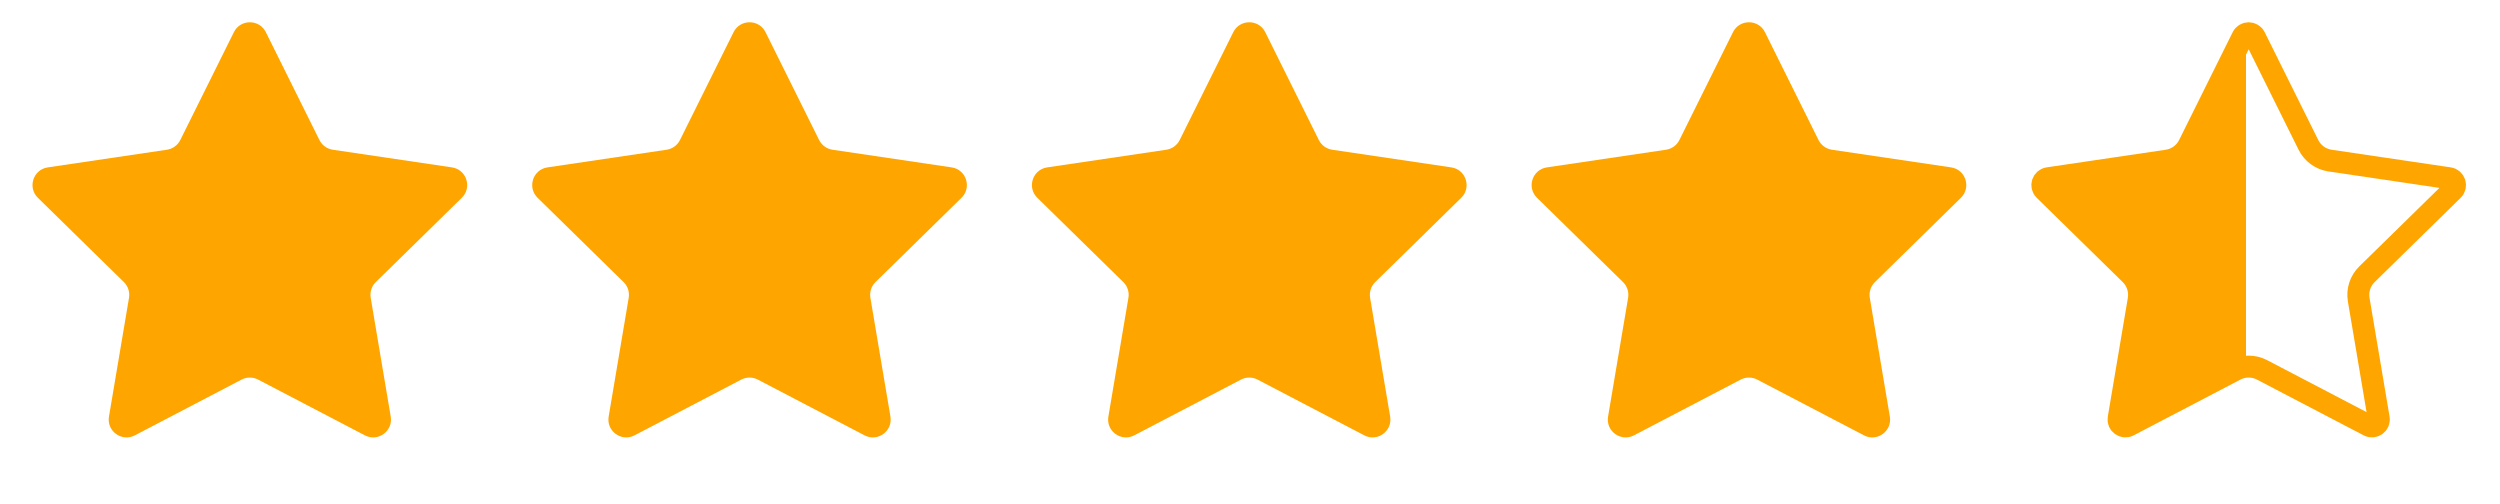 <svg width="114" height="23" viewBox="0 0 114 23" fill="none" xmlns="http://www.w3.org/2000/svg">
<path d="M10.665 1.467C10.964 0.865 11.823 0.865 12.122 1.467L14.566 6.386C14.684 6.624 14.912 6.789 15.176 6.828L20.609 7.633C21.274 7.731 21.539 8.548 21.059 9.019L17.136 12.863C16.946 13.05 16.859 13.317 16.904 13.58L17.817 18.996C17.929 19.659 17.234 20.164 16.638 19.852L11.77 17.309C11.534 17.186 11.253 17.186 11.017 17.309L6.148 19.852C5.552 20.164 4.857 19.659 4.969 18.996L5.883 13.58C5.927 13.317 5.84 13.05 5.65 12.863L1.727 9.019C1.247 8.548 1.513 7.731 2.178 7.633L7.611 6.828C7.874 6.789 8.102 6.624 8.221 6.386L10.665 1.467Z" fill="#FEA500"/>
<path d="M33.451 1.467C33.75 0.865 34.609 0.865 34.908 1.467L37.352 6.386C37.471 6.624 37.698 6.789 37.962 6.828L43.395 7.633C44.06 7.731 44.326 8.548 43.845 9.019L39.922 12.863C39.732 13.05 39.645 13.317 39.69 13.58L40.604 18.996C40.716 19.659 40.02 20.164 39.424 19.852L34.556 17.309C34.32 17.186 34.039 17.186 33.803 17.309L28.934 19.852C28.338 20.164 27.643 19.659 27.755 18.996L28.669 13.58C28.713 13.317 28.627 13.05 28.436 12.863L24.514 9.019C24.033 8.548 24.299 7.731 24.964 7.633L30.397 6.828C30.661 6.789 30.888 6.624 31.007 6.386L33.451 1.467Z" fill="#FEA500"/>
<path d="M56.238 1.467C56.537 0.865 57.396 0.865 57.695 1.467L60.139 6.386C60.258 6.624 60.485 6.789 60.749 6.828L66.182 7.633C66.847 7.731 67.113 8.548 66.632 9.019L62.71 12.863C62.519 13.05 62.432 13.317 62.477 13.58L63.391 18.996C63.503 19.659 62.808 20.164 62.212 19.852L57.343 17.309C57.107 17.186 56.826 17.186 56.59 17.309L51.721 19.852C51.125 20.164 50.43 19.659 50.542 18.996L51.456 13.58C51.501 13.317 51.414 13.05 51.223 12.863L47.301 9.019C46.82 8.548 47.086 7.731 47.751 7.633L53.184 6.828C53.448 6.789 53.675 6.624 53.794 6.386L56.238 1.467Z" fill="#FEA500"/>
<path d="M79.024 1.467C79.323 0.865 80.182 0.865 80.481 1.467L82.925 6.386C83.044 6.624 83.272 6.789 83.535 6.828L88.968 7.633C89.633 7.731 89.899 8.548 89.418 9.019L85.496 12.863C85.306 13.05 85.219 13.317 85.263 13.58L86.177 18.996C86.289 19.659 85.594 20.164 84.998 19.852L80.129 17.309C79.893 17.186 79.612 17.186 79.376 17.309L74.508 19.852C73.912 20.164 73.216 19.659 73.328 18.996L74.242 13.58C74.287 13.317 74.2 13.05 74.01 12.863L70.087 9.019C69.606 8.548 69.872 7.731 70.537 7.633L75.97 6.828C76.234 6.789 76.462 6.624 76.58 6.386L79.024 1.467Z" fill="#FEA500"/>
<path d="M102.821 1.689L105.265 6.608C105.456 6.993 105.824 7.26 106.249 7.323L111.682 8.127C111.938 8.165 112.041 8.48 111.856 8.662L107.933 12.506C107.626 12.807 107.485 13.239 107.557 13.663L108.471 19.079C108.514 19.334 108.246 19.529 108.016 19.409L103.148 16.866C102.767 16.667 102.313 16.667 101.932 16.866L97.063 19.409C96.833 19.529 96.565 19.334 96.609 19.079L97.523 13.663C97.594 13.239 97.454 12.807 97.147 12.506L93.224 8.662C93.039 8.48 93.141 8.165 93.398 8.127L98.831 7.323C99.256 7.26 99.624 6.993 99.815 6.608L102.259 1.689C102.374 1.457 102.705 1.457 102.821 1.689Z" fill="url(#paint0_linear_4800_8431)" stroke="#FEA500"/>
<defs>
<linearGradient id="paint0_linear_4800_8431" x1="91.147" y1="11.393" x2="113.933" y2="11.393" gradientUnits="userSpaceOnUse">
<stop offset="0.495" stop-color="#FEA500"/>
<stop offset="0.495" stop-color="#FEA500" stop-opacity="0"/>
</linearGradient>
</defs>
</svg>
